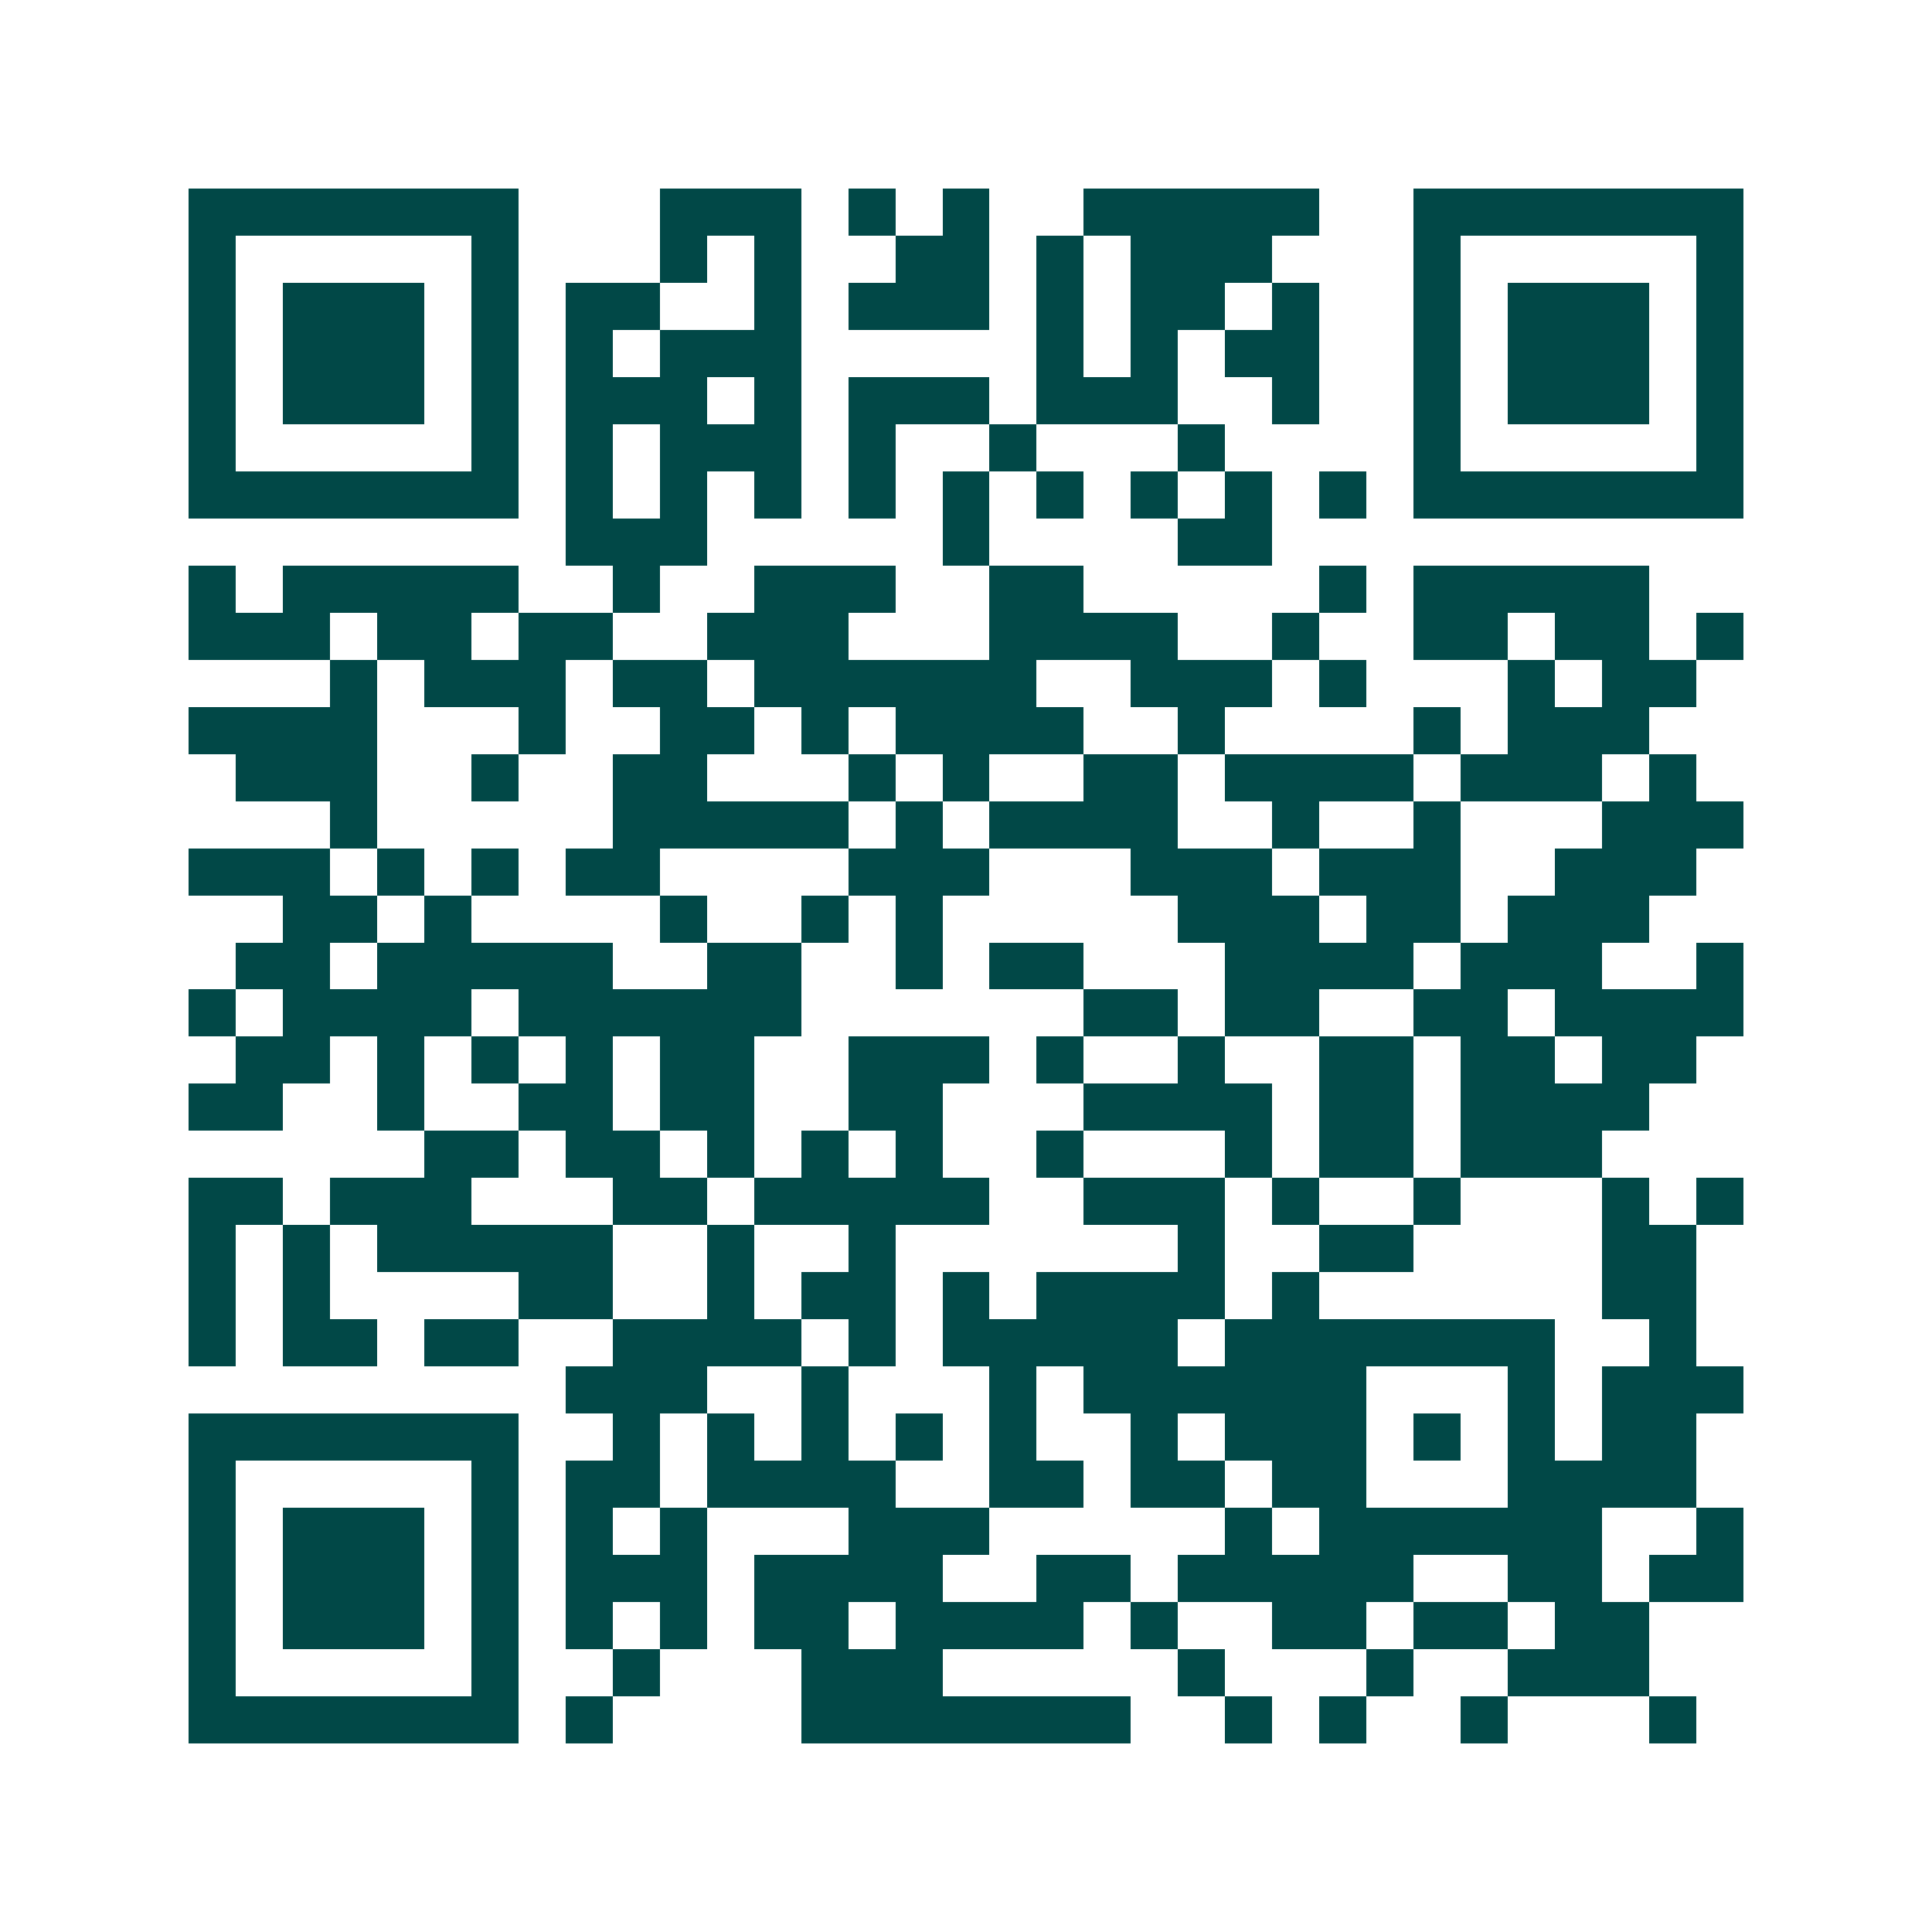 <svg xmlns="http://www.w3.org/2000/svg" width="200" height="200" viewBox="0 0 41 41" shape-rendering="crispEdges"><path fill="#ffffff" d="M0 0h41v41H0z"/><path stroke="#014847" d="M4 4.5h7m3 0h3m1 0h1m1 0h1m2 0h5m2 0h7M4 5.5h1m5 0h1m3 0h1m1 0h1m2 0h2m1 0h1m1 0h3m3 0h1m5 0h1M4 6.5h1m1 0h3m1 0h1m1 0h2m2 0h1m1 0h3m1 0h1m1 0h2m1 0h1m2 0h1m1 0h3m1 0h1M4 7.5h1m1 0h3m1 0h1m1 0h1m1 0h3m5 0h1m1 0h1m1 0h2m2 0h1m1 0h3m1 0h1M4 8.5h1m1 0h3m1 0h1m1 0h3m1 0h1m1 0h3m1 0h3m2 0h1m2 0h1m1 0h3m1 0h1M4 9.5h1m5 0h1m1 0h1m1 0h3m1 0h1m2 0h1m3 0h1m4 0h1m5 0h1M4 10.5h7m1 0h1m1 0h1m1 0h1m1 0h1m1 0h1m1 0h1m1 0h1m1 0h1m1 0h1m1 0h7M12 11.5h3m5 0h1m4 0h2M4 12.5h1m1 0h5m2 0h1m2 0h3m2 0h2m5 0h1m1 0h5M4 13.5h3m1 0h2m1 0h2m2 0h3m3 0h4m2 0h1m2 0h2m1 0h2m1 0h1M7 14.5h1m1 0h3m1 0h2m1 0h6m2 0h3m1 0h1m3 0h1m1 0h2M4 15.5h4m3 0h1m2 0h2m1 0h1m1 0h4m2 0h1m4 0h1m1 0h3M5 16.5h3m2 0h1m2 0h2m3 0h1m1 0h1m2 0h2m1 0h4m1 0h3m1 0h1M7 17.5h1m5 0h5m1 0h1m1 0h4m2 0h1m2 0h1m3 0h3M4 18.5h3m1 0h1m1 0h1m1 0h2m4 0h3m3 0h3m1 0h3m2 0h3M6 19.5h2m1 0h1m4 0h1m2 0h1m1 0h1m5 0h3m1 0h2m1 0h3M5 20.5h2m1 0h5m2 0h2m2 0h1m1 0h2m3 0h4m1 0h3m2 0h1M4 21.5h1m1 0h4m1 0h6m6 0h2m1 0h2m2 0h2m1 0h4M5 22.5h2m1 0h1m1 0h1m1 0h1m1 0h2m2 0h3m1 0h1m2 0h1m2 0h2m1 0h2m1 0h2M4 23.5h2m2 0h1m2 0h2m1 0h2m2 0h2m3 0h4m1 0h2m1 0h4M9 24.5h2m1 0h2m1 0h1m1 0h1m1 0h1m2 0h1m3 0h1m1 0h2m1 0h3M4 25.5h2m1 0h3m3 0h2m1 0h5m2 0h3m1 0h1m2 0h1m3 0h1m1 0h1M4 26.5h1m1 0h1m1 0h5m2 0h1m2 0h1m6 0h1m2 0h2m4 0h2M4 27.5h1m1 0h1m4 0h2m2 0h1m1 0h2m1 0h1m1 0h4m1 0h1m6 0h2M4 28.5h1m1 0h2m1 0h2m2 0h4m1 0h1m1 0h5m1 0h7m2 0h1M12 29.5h3m2 0h1m3 0h1m1 0h6m3 0h1m1 0h3M4 30.5h7m2 0h1m1 0h1m1 0h1m1 0h1m1 0h1m2 0h1m1 0h3m1 0h1m1 0h1m1 0h2M4 31.5h1m5 0h1m1 0h2m1 0h4m2 0h2m1 0h2m1 0h2m3 0h4M4 32.5h1m1 0h3m1 0h1m1 0h1m1 0h1m3 0h3m5 0h1m1 0h6m2 0h1M4 33.5h1m1 0h3m1 0h1m1 0h3m1 0h4m2 0h2m1 0h5m2 0h2m1 0h2M4 34.5h1m1 0h3m1 0h1m1 0h1m1 0h1m1 0h2m1 0h4m1 0h1m2 0h2m1 0h2m1 0h2M4 35.5h1m5 0h1m2 0h1m3 0h3m5 0h1m3 0h1m2 0h3M4 36.5h7m1 0h1m4 0h7m2 0h1m1 0h1m2 0h1m3 0h1"/></svg>
